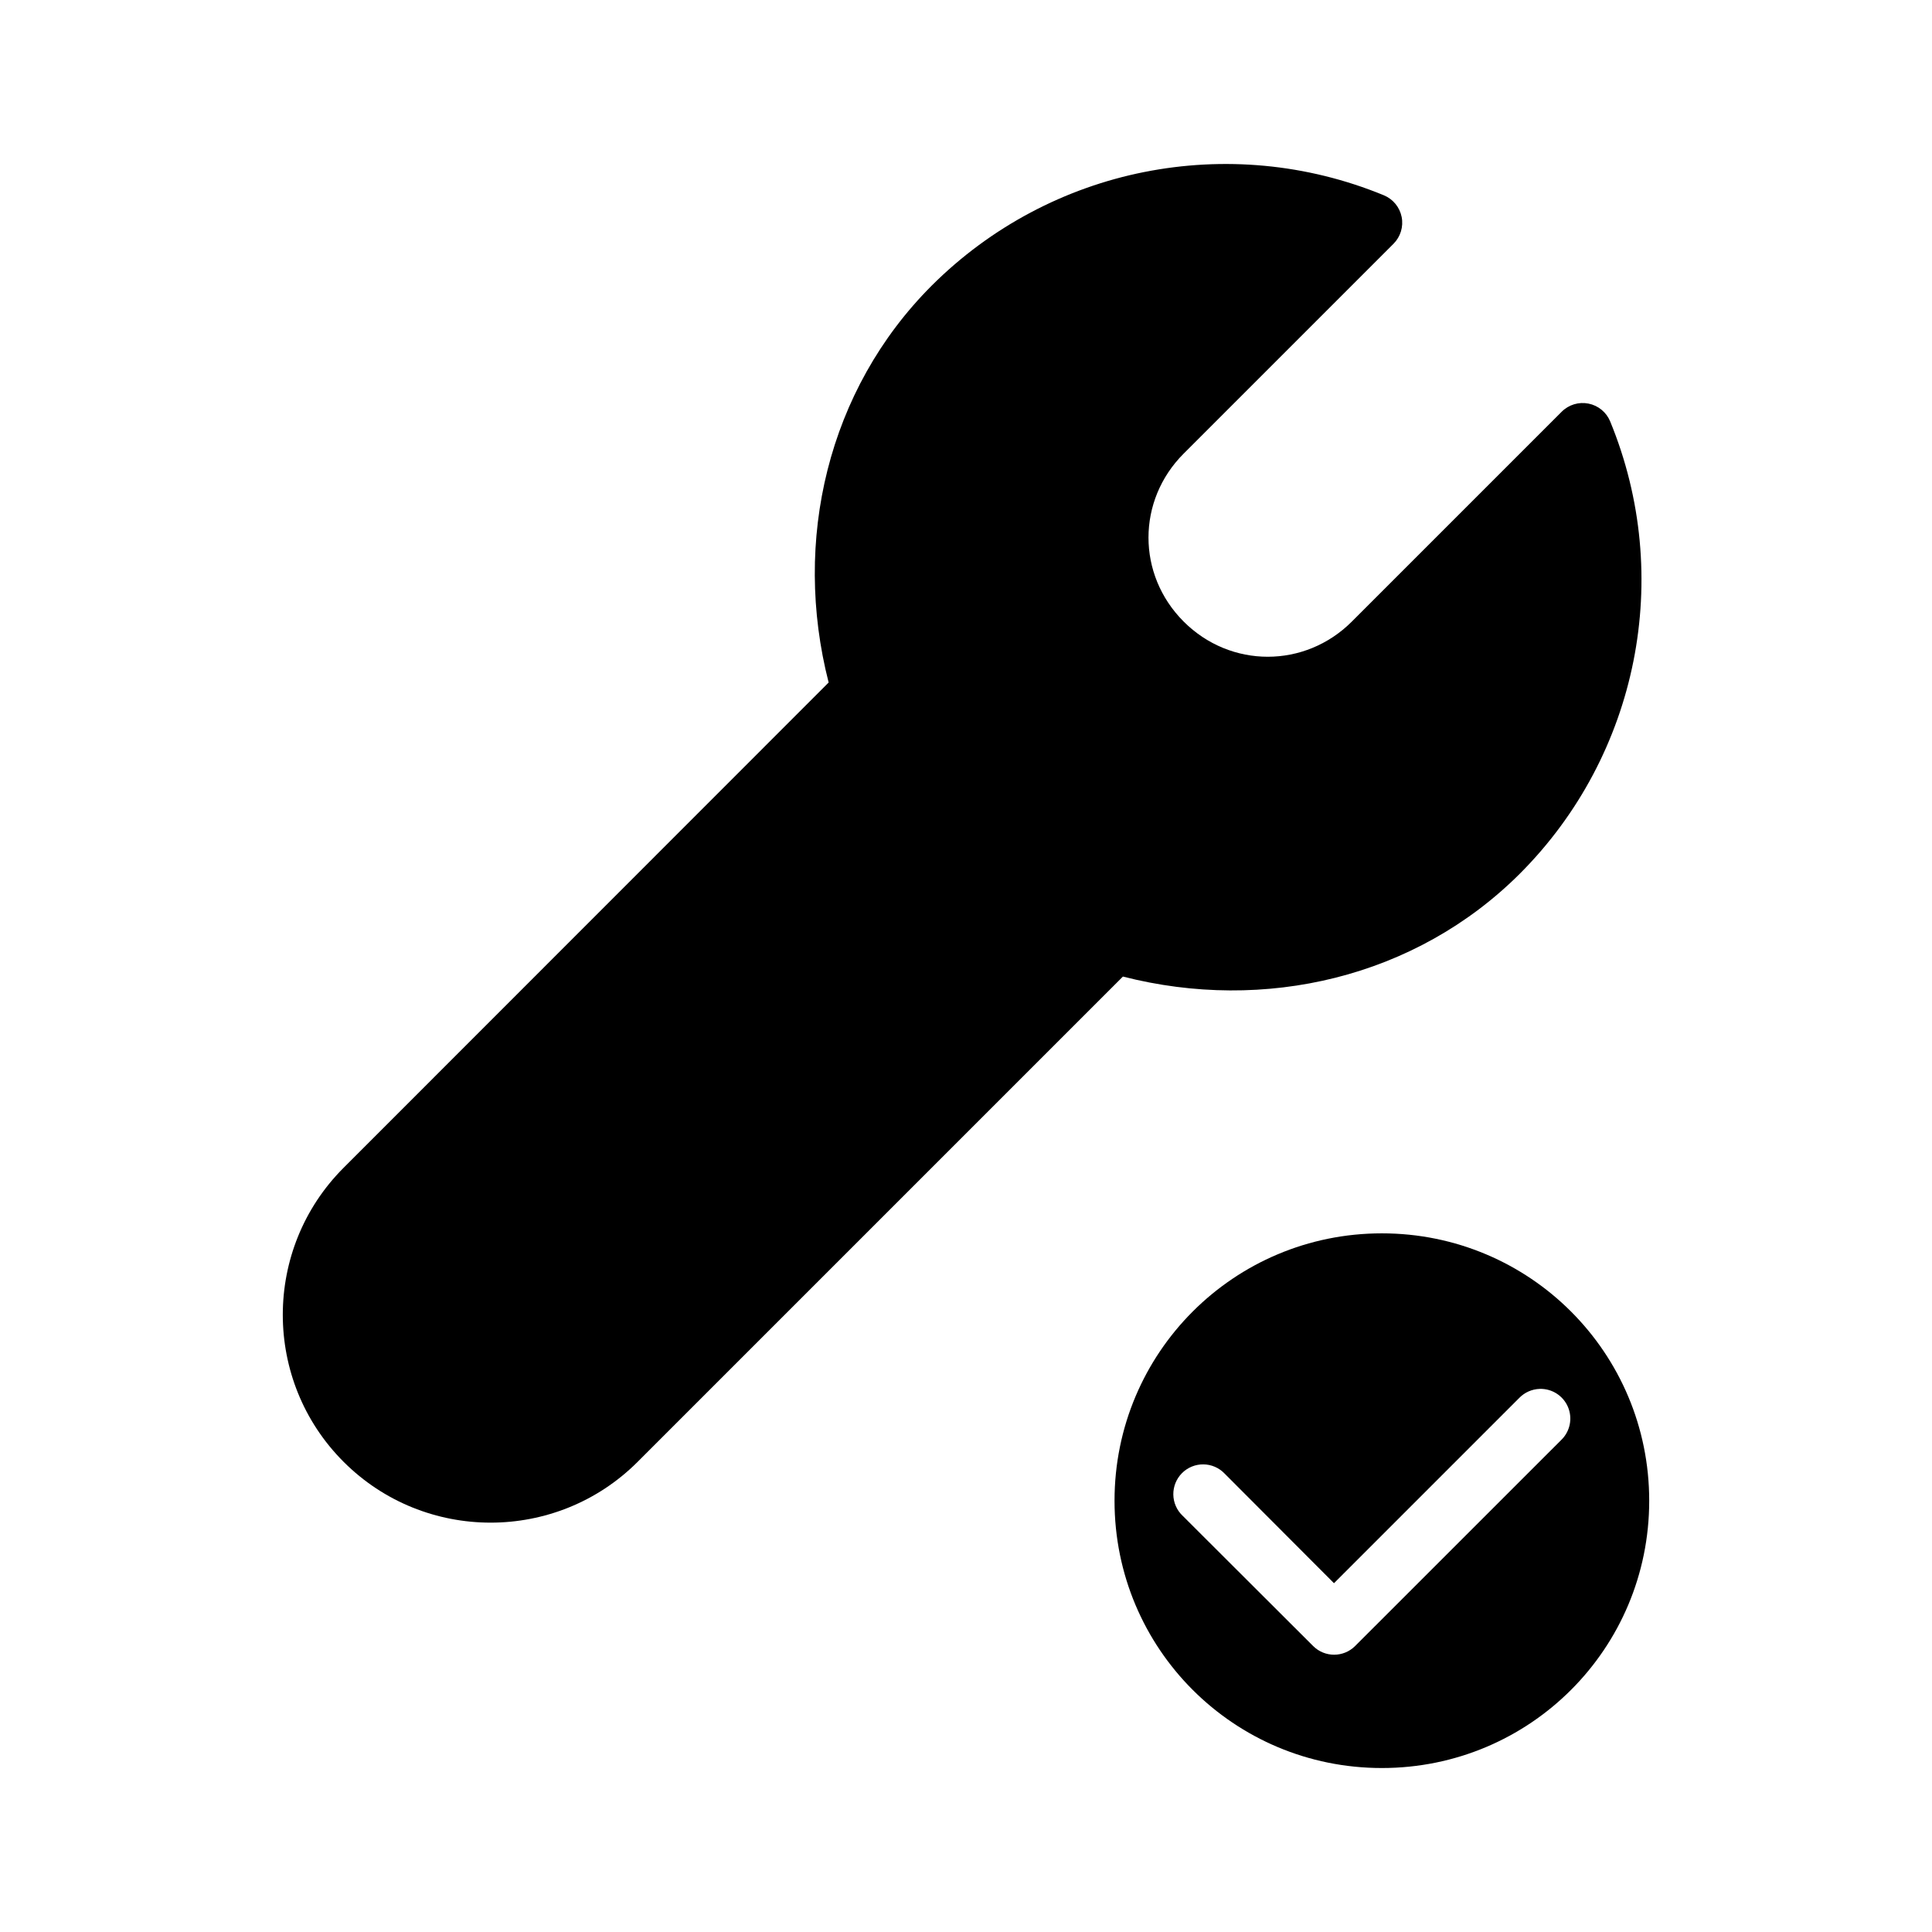 <?xml version="1.0" encoding="UTF-8"?>
<!-- Uploaded to: ICON Repo, www.svgrepo.com, Generator: ICON Repo Mixer Tools -->
<svg fill="#000000" width="800px" height="800px" version="1.1" viewBox="144 144 512 512" xmlns="http://www.w3.org/2000/svg">
 <g>
  <path d="m447.22 189.59c-20.887 4.164-40.586 14.41-56.309 30.102-27.598 27.617-36.926 67.641-27.312 105.18l-128.54 128.6c-21.488 21.488-21.488 56.438 0 77.926 21.492 21.488 56.438 21.488 77.926 0l128.6-128.6c37.52 9.609 77.559 0.316 105.18-27.254 31.434-31.445 40.871-78.77 23.941-119.88l0.004 0.004c-1.008-2.434-3.16-4.199-5.738-4.711-2.582-0.516-5.246 0.293-7.106 2.152l-55.613 55.613c-12.43 12.43-32.141 12.43-44.57 0-12.43-12.43-12.43-32.082 0-44.512l55.613-55.613c1.859-1.859 2.668-4.523 2.156-7.106-0.516-2.578-2.281-4.731-4.715-5.738-20.539-8.457-42.629-10.324-63.516-6.16z"/>
  <path d="m510.21 470.85c-39.227 0-70.848 31.652-70.848 70.863 0 39.211 31.621 70.832 70.848 70.832 39.23 0 70.848-31.621 70.848-70.832 0-39.211-31.621-70.863-70.848-70.863zm41.836 41.219c3.254-0.094 6.231 1.82 7.492 4.82 1.258 3.004 0.543 6.469-1.805 8.727l-54.629 54.613 0.004-0.004c-3.074 3.055-8.031 3.055-11.102 0l-34.625-34.562c-1.535-1.465-2.414-3.488-2.438-5.609-0.023-2.121 0.805-4.164 2.305-5.668 1.5-1.5 3.543-2.336 5.664-2.312 2.121 0.02 4.148 0.898 5.613 2.43l28.996 29.059 49.109-49.109c1.426-1.465 3.367-2.32 5.414-2.383z"/>
 </g>
</svg>